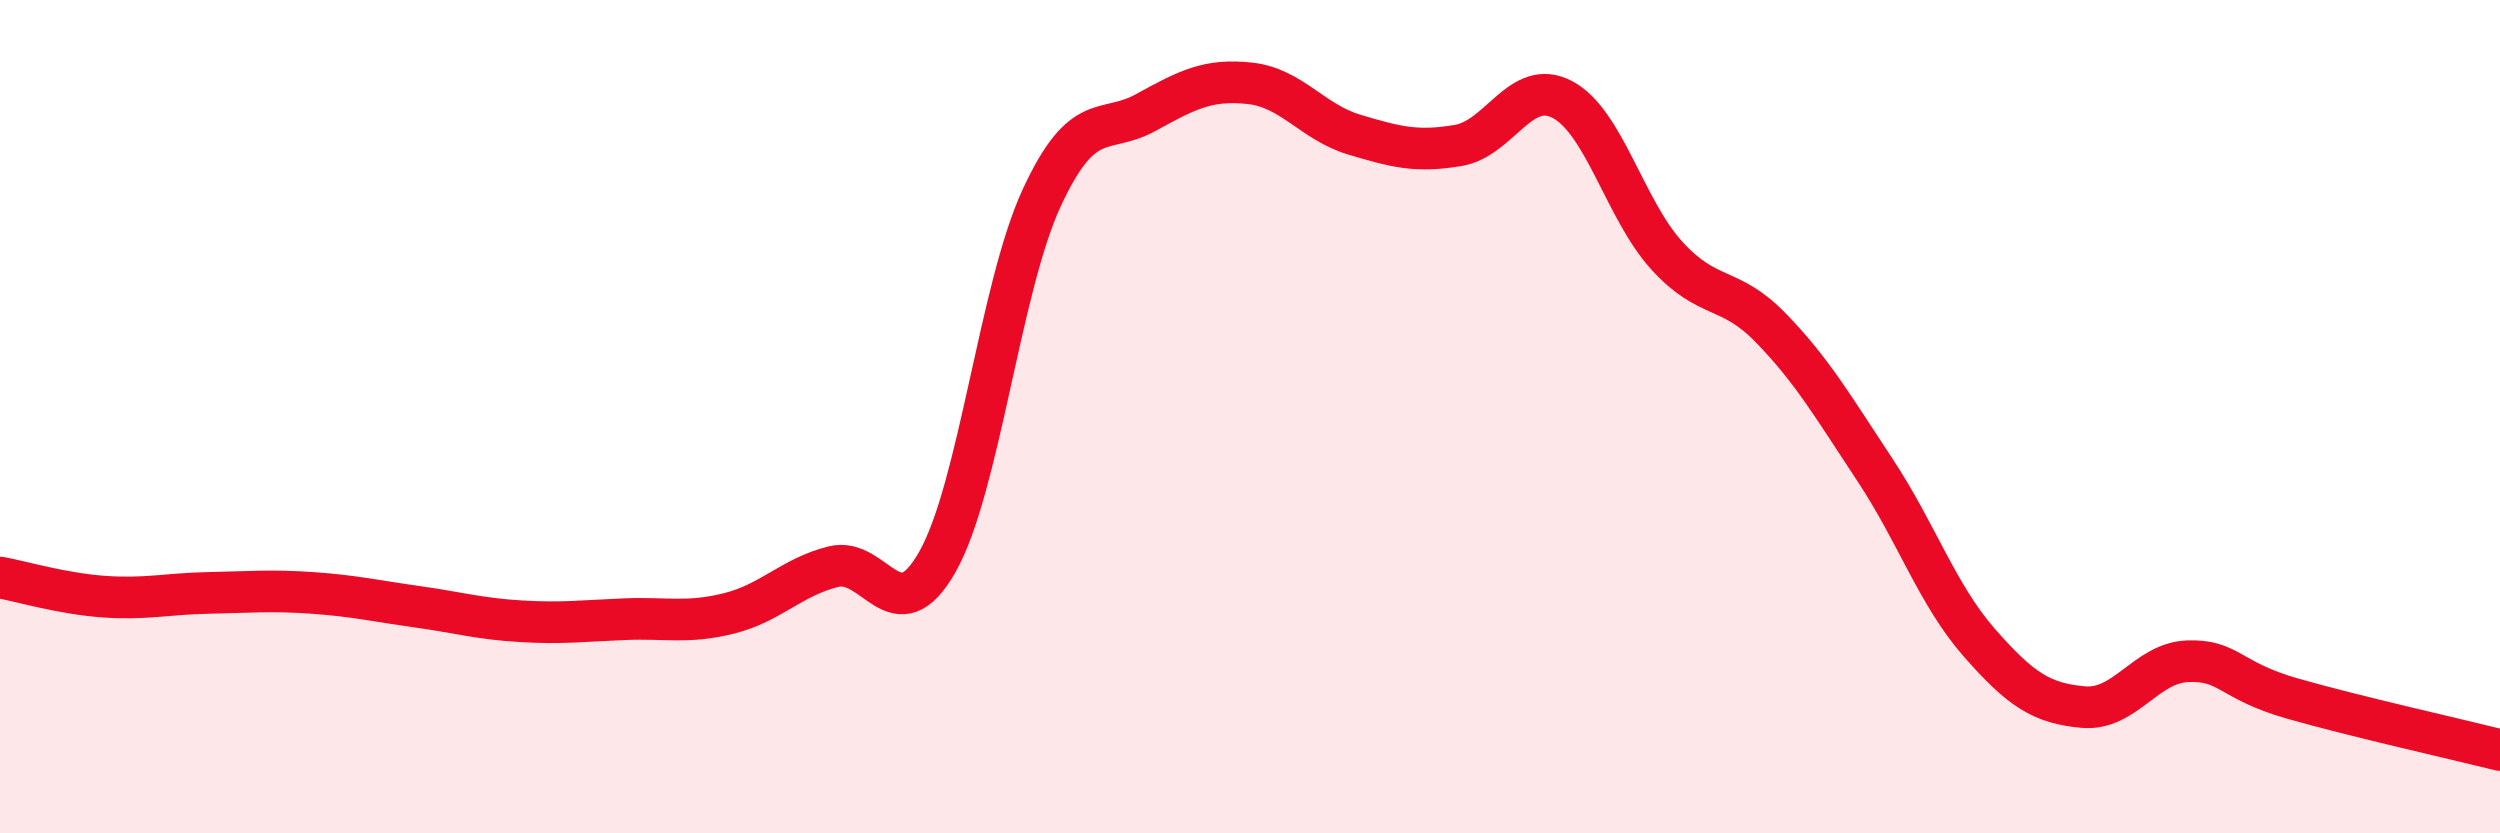 
    <svg width="60" height="20" viewBox="0 0 60 20" xmlns="http://www.w3.org/2000/svg">
      <path
        d="M 0,13.86 C 0.5,13.95 1.5,14.25 2.5,14.32 C 3.5,14.39 4,14.25 5,14.23 C 6,14.21 6.5,14.16 7.5,14.23 C 8.5,14.3 9,14.42 10,14.56 C 11,14.7 11.5,14.85 12.5,14.91 C 13.5,14.97 14,14.9 15,14.86 C 16,14.82 16.5,14.97 17.5,14.72 C 18.5,14.47 19,13.85 20,13.6 C 21,13.35 21.5,15.25 22.5,13.48 C 23.5,11.71 24,6.91 25,4.75 C 26,2.59 26.5,3.25 27.5,2.7 C 28.5,2.15 29,1.89 30,2 C 31,2.11 31.5,2.93 32.5,3.23 C 33.5,3.53 34,3.66 35,3.49 C 36,3.32 36.5,1.86 37.5,2.39 C 38.5,2.92 39,5.03 40,6.13 C 41,7.23 41.5,6.84 42.5,7.87 C 43.5,8.9 44,9.77 45,11.28 C 46,12.79 46.5,14.28 47.5,15.42 C 48.5,16.56 49,16.88 50,16.97 C 51,17.06 51.5,15.91 52.5,15.87 C 53.5,15.83 53.5,16.33 55,16.76 C 56.5,17.19 59,17.75 60,18L60 20L0 20Z"
        fill="#EB0A25"
        opacity="0.1"
        stroke-linecap="round"
        stroke-linejoin="round"
      />
      <path
        d="M 0,13.86 C 0.5,13.95 1.5,14.25 2.5,14.32 C 3.5,14.39 4,14.25 5,14.23 C 6,14.21 6.5,14.16 7.5,14.23 C 8.5,14.3 9,14.42 10,14.56 C 11,14.7 11.5,14.85 12.5,14.91 C 13.5,14.97 14,14.9 15,14.86 C 16,14.82 16.5,14.97 17.5,14.72 C 18.5,14.47 19,13.85 20,13.6 C 21,13.35 21.5,15.25 22.5,13.48 C 23.5,11.71 24,6.91 25,4.75 C 26,2.59 26.5,3.25 27.5,2.7 C 28.5,2.15 29,1.89 30,2 C 31,2.11 31.5,2.93 32.5,3.23 C 33.5,3.53 34,3.66 35,3.49 C 36,3.32 36.5,1.86 37.5,2.39 C 38.5,2.92 39,5.03 40,6.13 C 41,7.23 41.5,6.84 42.5,7.87 C 43.5,8.9 44,9.77 45,11.28 C 46,12.79 46.5,14.28 47.5,15.42 C 48.5,16.56 49,16.88 50,16.97 C 51,17.06 51.5,15.91 52.5,15.87 C 53.5,15.83 53.5,16.33 55,16.76 C 56.5,17.19 59,17.75 60,18"
        stroke="#EB0A25"
        stroke-width="1"
        fill="none"
        stroke-linecap="round"
        stroke-linejoin="round"
      />
    </svg>
  